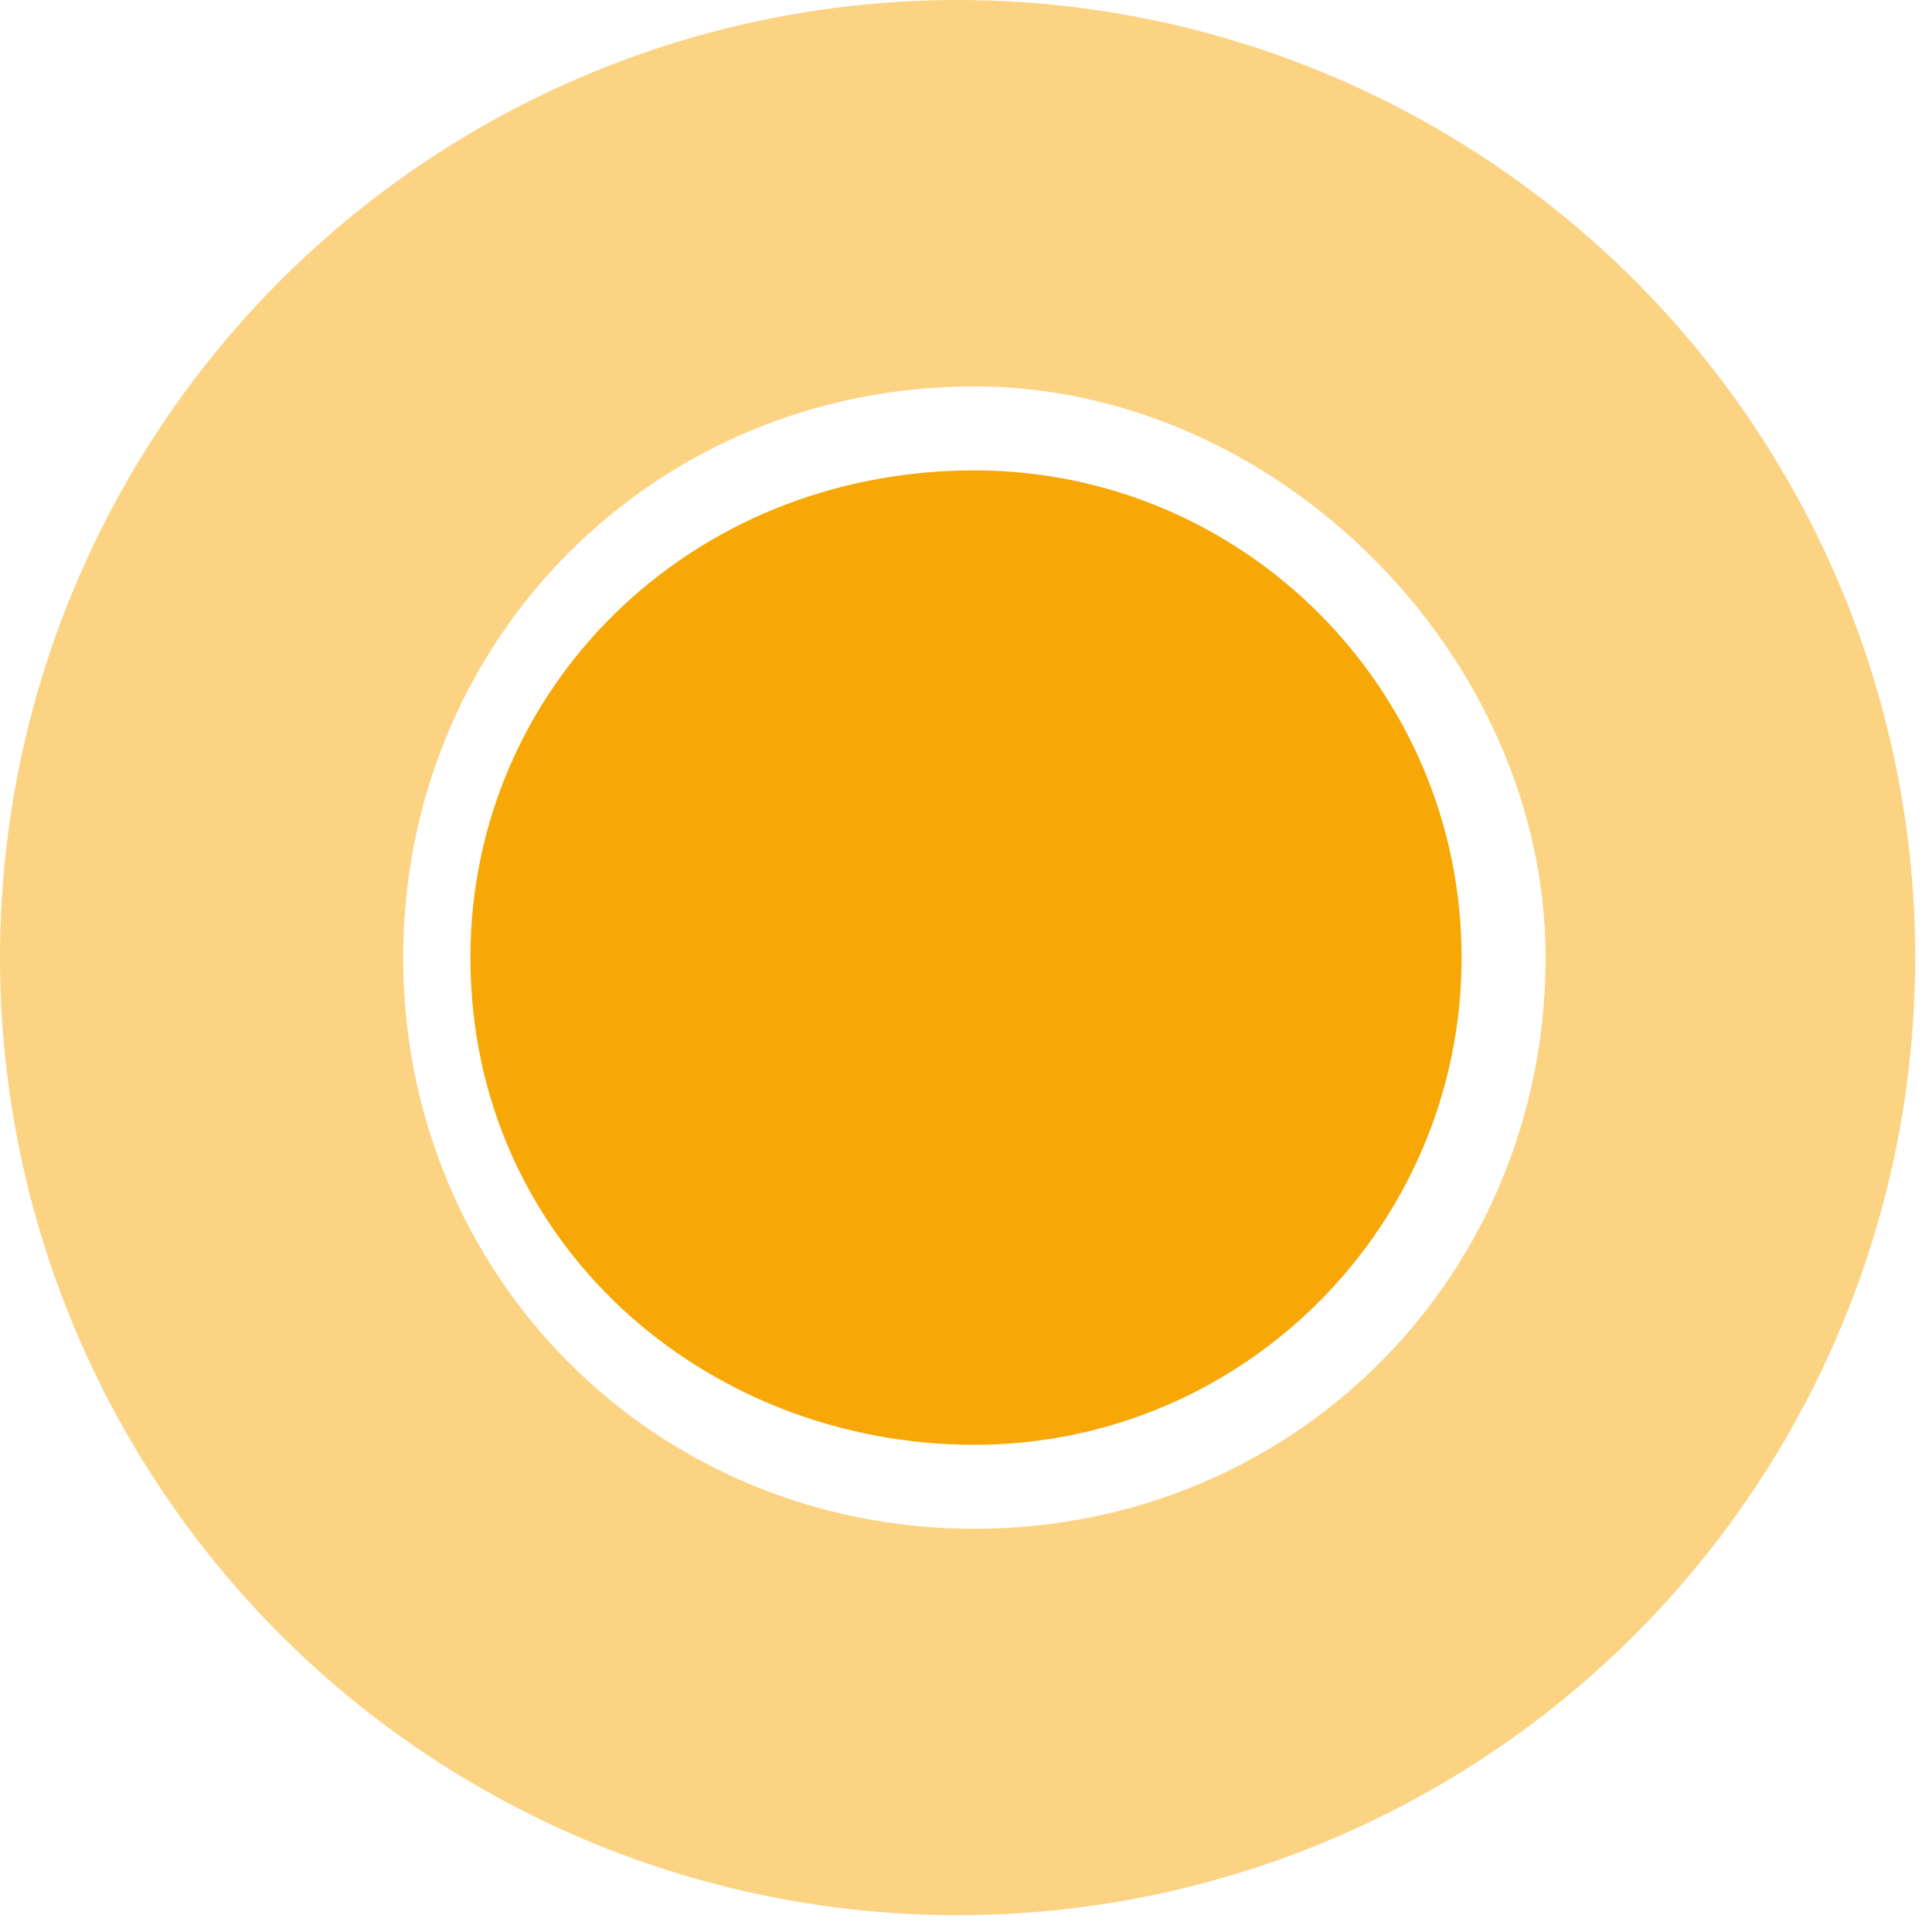 <?xml version="1.0" encoding="UTF-8"?>
<!-- Generator: Adobe Illustrator 27.9.1, SVG Export Plug-In . SVG Version: 6.00 Build 0)  -->
<svg xmlns="http://www.w3.org/2000/svg" xmlns:xlink="http://www.w3.org/1999/xlink" version="1.1" x="0px" y="0px" viewBox="0 0 11.5 11.5" style="enable-background:new 0 0 11.5 11.5;" xml:space="preserve">
<style type="text/css">
	.st0{clip-path:url(#SVGID_00000182508707020377024820000000013392902394307771_);fill:#F7A806;}
	
		.st1{clip-path:url(#SVGID_00000070085687023655874710000010876546238121585554_);fill:url(#SVGID_00000012461629245442977310000000329936946184882307_);}
	.st2{fill:#008996;}
	.st3{clip-path:url(#SVGID_00000101074854297091959340000013560804865358762885_);fill:#008996;}
	
		.st4{clip-path:url(#SVGID_00000021080302132644185600000013967792587309740201_);fill:url(#SVGID_00000072268950047052837680000005518836891719752615_);}
	.st5{fill:#F7A806;}
	.st6{fill:url(#SVGID_00000013897405701696401000000000056876202648618131_);}
	.st7{fill:url(#SVGID_00000071533076180096074410000015714690411135652488_);}
	.st8{opacity:0.7;fill:url(#SVGID_00000154421095679994116140000000855943802841250188_);}
	.st9{opacity:0.7;fill:url(#SVGID_00000111907194935492801120000012737407136249293502_);}
	.st10{fill:none;stroke:#FFFFFF;stroke-width:1.186;stroke-miterlimit:10;}
	.st11{opacity:8.000000e-02;clip-path:url(#SVGID_00000025400924137747910730000006770538533511275426_);}
	.st12{fill:#010202;}
	.st13{clip-path:url(#SVGID_00000008113220208756900620000011826857862710283195_);fill:#020304;}
	.st14{clip-path:url(#SVGID_00000082337285035989244890000014898323448258199201_);fill:#020304;}
	.st15{clip-path:url(#SVGID_00000082337285035989244890000014898323448258199201_);fill:#FFFFFF;}
	.st16{fill:#020304;}
	.st17{clip-path:url(#SVGID_00000026162340682090710680000015672086881359596709_);fill:#020304;}
	.st18{clip-path:url(#SVGID_00000026162340682090710680000015672086881359596709_);fill:#020203;}
	.st19{clip-path:url(#SVGID_00000026162340682090710680000015672086881359596709_);fill:#FFFFFF;}
	.st20{fill:none;stroke:#F7A806;stroke-width:1.186;stroke-miterlimit:10;}
	.st21{fill:#E0E0E0;}
	.st22{fill:#FFFFFF;}
	.st23{opacity:8.000000e-02;clip-path:url(#SVGID_00000057109348912877650800000001838038063620362157_);}
	.st24{clip-path:url(#SVGID_00000163072774563565266030000016914011258278772667_);fill:#020304;}
	.st25{clip-path:url(#SVGID_00000119099506177717333430000013774000849564203674_);fill:#020304;}
	.st26{clip-path:url(#SVGID_00000119099506177717333430000013774000849564203674_);fill:#FFFFFF;}
	.st27{clip-path:url(#SVGID_00000092432709745569259660000003062214540368585900_);fill:#020304;}
	.st28{clip-path:url(#SVGID_00000092432709745569259660000003062214540368585900_);fill:#020203;}
	.st29{clip-path:url(#SVGID_00000092432709745569259660000003062214540368585900_);fill:#FFFFFF;}
	.st30{fill:none;stroke:#F7A806;stroke-width:0.8;stroke-miterlimit:10;}
	.st31{fill:none;stroke:#F7A806;stroke-miterlimit:10;}
	.st32{opacity:0.76;fill:none;stroke:#ADADAD;stroke-width:0.6;stroke-miterlimit:10;}
	.st33{fill:#F8A90A;}
	.st34{fill:#F5A907;}
	.st35{display:none;}
	.st36{display:inline;fill:none;}
	.st37{fill:#FFFFFF;stroke:#008996;stroke-miterlimit:10;}
	.st38{fill:#757575;}
	.st39{fill:#028A97;}
	.st40{fill:none;}
	.st41{fill:#231F20;}
	.st42{fill:#ED6D36;}
	.st43{fill:none;stroke:#F7A806;stroke-width:0.5;stroke-miterlimit:10;}
	.st44{fill:#008996;stroke:#FFFFFF;stroke-width:0.5;stroke-miterlimit:10;}
	.st45{fill:#F7A806;stroke:#FFFFFF;stroke-width:0.5;stroke-miterlimit:10;}
	.st46{fill:#D37F8F;stroke:#FFFFFF;stroke-width:0.5;stroke-miterlimit:10;}
	.st47{fill:#D37F8F;}
	.st48{fill:#F8AB22;}
	.st49{fill:#4A494A;}
	.st50{clip-path:url(#SVGID_00000154417824517478883330000015456975363186528189_);}
	.st51{clip-path:url(#SVGID_00000065763458539579193630000003820875043460027574_);}
	.st52{clip-path:url(#SVGID_00000151520408341447414110000004989060032486753471_);}
	.st53{clip-path:url(#SVGID_00000122717436153860915730000003694893606002146226_);}
	.st54{clip-path:url(#SVGID_00000178204029928638666380000017777294474803490440_);}
	.st55{clip-path:url(#SVGID_00000165215241849680371220000016101733854718583459_);}
	.st56{clip-path:url(#SVGID_00000131367461590800801700000003537220046616753584_);}
	.st57{clip-path:url(#SVGID_00000029730430539612604440000009010438133893515147_);}
	.st58{opacity:0.2;}
	.st59{filter:url(#Adobe_OpacityMaskFilter);}
	.st60{filter:url(#Adobe_OpacityMaskFilter_00000049907952610299807810000003950498820375974023_);}
	
		.st61{mask:url(#SVGID_00000026875044710046669830000011441642932430407871_);fill:url(#SVGID_00000123417362741879045050000011602335889029967763_);}
	.st62{opacity:9.000000e-02;fill:#010202;}
	.st63{opacity:0.5;}
	.st64{filter:url(#Adobe_OpacityMaskFilter_00000133510642094011705700000007225279362021594285_);}
	.st65{filter:url(#Adobe_OpacityMaskFilter_00000072278549168122960770000006333721240023657360_);}
	
		.st66{mask:url(#SVGID_00000064326619710427535960000014943454213876187785_);fill:url(#SVGID_00000119833133956277212780000014207071666535445918_);}
	.st67{opacity:0.48;}
	.st68{opacity:0.4;}
	.st69{fill:#070809;}
	.st70{filter:url(#Adobe_OpacityMaskFilter_00000108300134891307486070000008322367213802443400_);}
	.st71{filter:url(#Adobe_OpacityMaskFilter_00000144297680257942772040000010333694319298718352_);}
	
		.st72{mask:url(#SVGID_00000092452456286279674070000014213838819693123755_);fill:url(#SVGID_00000137093286035183102850000009804109367743869373_);}
	.st73{opacity:9.000000e-02;fill:#070809;}
	.st74{fill:#08090A;}
	.st75{opacity:0.2;fill:#08090A;}
	.st76{filter:url(#Adobe_OpacityMaskFilter_00000057127073920681475750000016982437490208918701_);}
	.st77{filter:url(#Adobe_OpacityMaskFilter_00000183234877452785908420000002674101997859445132_);}
	
		.st78{mask:url(#SVGID_00000163777521288871546820000017831624779998950833_);fill:url(#SVGID_00000173122208123112609970000001025819741274269103_);}
	.st79{opacity:0.3;}
	.st80{fill:url(#SVGID_00000006672939391105691070000010155108714643815058_);}
	.st81{fill:url(#SVGID_00000015346102480856774760000011917947606263335577_);}
	.st82{fill:#E4A729;}
	.st83{filter:url(#Adobe_OpacityMaskFilter_00000133503143232730153360000008684264639368465846_);}
	.st84{filter:url(#Adobe_OpacityMaskFilter_00000173123357318935057350000014203693796618169734_);}
	
		.st85{mask:url(#SVGID_00000077322740578866413410000002883778919039233701_);fill:url(#SVGID_00000100356612701084143780000008553907262462824862_);}
	.st86{fill:none;stroke:#E4A729;stroke-width:2;stroke-miterlimit:10;}
	.st87{filter:url(#Adobe_OpacityMaskFilter_00000176006495030797984580000017941774866751894715_);}
	.st88{filter:url(#Adobe_OpacityMaskFilter_00000021832454439739653430000006948567109746335874_);}
	
		.st89{mask:url(#SVGID_00000116925386278577428060000014319016088954397849_);fill:url(#SVGID_00000076574334780540882200000013697962053848193461_);}
	.st90{fill:#E4A729;stroke:#E4A729;stroke-miterlimit:10;}
	.st91{opacity:0.35;fill:#E4A72A;}
	.st92{opacity:0.8;}
	.st93{fill:#E4A72A;stroke:#E4A72A;stroke-miterlimit:10;}
	.st94{opacity:0.3;fill:url(#SVGID_00000005258674185527982480000005951776908099144064_);}
	.st95{fill:#E4A936;}
	.st96{fill:#4D8895;}
	.st97{fill:#BF7E8D;}
	.st98{clip-path:url(#SVGID_00000128457934178481464130000011823436685388002710_);}
	.st99{clip-path:url(#SVGID_00000066506126494708830310000005189023724333711804_);}
	.st100{clip-path:url(#SVGID_00000101787514360651554710000006135804934976750511_);}
	.st101{fill:none;stroke:#E4A729;stroke-miterlimit:10;}
	.st102{clip-path:url(#SVGID_00000058570287840087904620000017606495748347202478_);}
	.st103{clip-path:url(#SVGID_00000023995728890815009410000018251824931917805998_);}
	.st104{clip-path:url(#SVGID_00000049186001308645380220000006947601712242910084_);}
	.st105{clip-path:url(#SVGID_00000059280030607860262040000012165795680319730567_);}
	.st106{clip-path:url(#SVGID_00000124848936578656891480000012689299097091184548_);}
	.st107{clip-path:url(#SVGID_00000121255761862327355370000016732030592487994021_);}
	.st108{clip-path:url(#SVGID_00000079471758948178200380000014113470469197091491_);}
	.st109{clip-path:url(#SVGID_00000127736800615275162450000007408891248217424782_);}
	.st110{clip-path:url(#SVGID_00000099652055452500062130000012802752638924481967_);}
	.st111{fill:#4875B8;}
	.st112{fill:#5EA6C3;}
	.st113{fill:#508BA7;}
	.st114{fill:#2F3265;}
	.st115{fill:#A9A8AC;}
	.st116{fill:#3860A6;}
	.st117{fill:#642668;}
	.st118{fill:#404040;}
	.st119{fill:#A11E27;}
	.st120{fill:#262426;}
	.st121{fill:#272425;}
	.st122{fill:#D26C3C;}
	.st123{fill:#E8DF37;}
	.st124{fill:#4C4C4B;}
	.st125{opacity:0.6;fill:#C52926;}
	.st126{opacity:0.73;fill:#4C66AB;}
	.st127{opacity:0.7;fill:#7CB03F;}
	.st128{clip-path:url(#SVGID_00000144339697989578058250000011492990788642095803_);}
	.st129{clip-path:url(#SVGID_00000116928301601126020650000005623218362002586273_);}
	.st130{clip-path:url(#SVGID_00000111187518380430923860000015164088013093793183_);}
	.st131{clip-path:url(#SVGID_00000035520897579869273090000006769466972842721691_);}
	.st132{clip-path:url(#SVGID_00000011742596230596491490000011004950295875072414_);}
	.st133{clip-path:url(#SVGID_00000138541800040001772290000012641997053866239366_);}
	.st134{clip-path:url(#SVGID_00000030446570975297876950000014711645188752944769_);}
	.st135{clip-path:url(#SVGID_00000107581477581171615120000002745035983778913944_);}
	.st136{clip-path:url(#SVGID_00000039817823073999995220000015565266863328541317_);}
	.st137{clip-path:url(#SVGID_00000151534800705331291830000013981794835095613605_);}
	.st138{display:none;fill:none;stroke:#E4A729;stroke-width:0.25;stroke-miterlimit:10;}
	.st139{fill:none;stroke:#919191;stroke-width:0.25;stroke-miterlimit:10;}
	.st140{clip-path:url(#SVGID_00000144330732045447016540000008607194253901744545_);}
	.st141{clip-path:url(#SVGID_00000067934859966448418390000004565572638170149273_);}
	.st142{display:none;fill:none;stroke:#919191;stroke-width:0.75;stroke-miterlimit:10;}
	.st143{fill:none;stroke:#929292;stroke-width:0.25;stroke-miterlimit:10;}
	.st144{fill:none;stroke:#CCCCCA;stroke-width:0.2;stroke-miterlimit:10;}
	.st145{opacity:0.37;fill:none;stroke:#B7B7B7;stroke-width:0.25;stroke-miterlimit:10;}
	.st146{fill:#0860AA;}
	.st147{fill:#74216A;}
	.st148{fill:#3D3E3E;}
	.st149{clip-path:url(#SVGID_00000155110781362329794750000002307878314354220682_);}
	.st150{fill:#020203;}
	.st151{fill:url(#SVGID_00000144311042514891435500000000064114752371503752_);}
	.st152{fill:url(#SVGID_00000166650186618378809430000006564480137555529387_);}
	.st153{fill:url(#SVGID_00000005240962549324078000000016798071797803353023_);}
	.st154{fill:url(#SVGID_00000156565309712916994730000010773345646430230459_);}
	.st155{fill:url(#SVGID_00000134958712228610725850000003929780878436040888_);}
	.st156{fill:url(#SVGID_00000067939396635530411810000015870107019134340527_);}
	.st157{fill:url(#SVGID_00000178172183514941837790000014577570513383271585_);}
	.st158{fill:url(#SVGID_00000051384777087660899220000009189007022970762138_);}
	.st159{fill:url(#SVGID_00000135675736710208589200000008507824216566911670_);}
	.st160{fill:url(#SVGID_00000111875089152317190110000010015746089856173705_);}
	.st161{fill:url(#SVGID_00000145781141513286480400000002235167203043868320_);}
	.st162{fill:url(#SVGID_00000027565064593702666940000005330735253170524822_);}
	.st163{fill:url(#SVGID_00000037676718667753868220000018037033400006728079_);}
	.st164{fill:url(#SVGID_00000155864755574637811210000015107178060937418395_);}
	.st165{fill:#3D3D3D;stroke:#FFFFFF;stroke-miterlimit:10;}
	.st166{fill:url(#SVGID_00000074428423003718686830000008049176410511353746_);}
	.st167{fill:url(#SVGID_00000081635085201005964410000004586839901472542089_);}
	.st168{fill:url(#SVGID_00000046331557566497863550000002814518298103511474_);}
	.st169{fill:url(#SVGID_00000170980666791325018720000015787013634099575715_);}
	.st170{fill:url(#SVGID_00000093883592659728755200000014352638781744390584_);}
	.st171{fill:url(#SVGID_00000124141248250381648280000013811011618749261974_);}
	.st172{fill:url(#SVGID_00000083073655504262402480000015063270047879806871_);}
	.st173{fill:url(#SVGID_00000170239400186326086480000018127569801808334990_);}
	.st174{fill:url(#SVGID_00000134218801795631904580000004033081255820950681_);}
	.st175{fill:url(#SVGID_00000170252683175987799890000017498358469794192771_);}
	.st176{fill:url(#SVGID_00000145060352798337307540000007559773830134472071_);}
	.st177{fill:url(#SVGID_00000100348694485446180640000012752185786895340718_);}
	.st178{fill:url(#SVGID_00000182511869358898735370000000831781201447042239_);}
	.st179{fill:url(#SVGID_00000029031585017608862020000003302348724197895583_);}
	.st180{fill:#3D3D3D;stroke:#F7A806;stroke-miterlimit:10;}
	.st181{fill:none;stroke:#000000;stroke-miterlimit:10;}
	.st182{fill:none;stroke:#F7A806;stroke-width:2;stroke-miterlimit:10;}
	.st183{clip-path:url(#SVGID_00000051341807131558594420000011634665011659916168_);}
	.st184{fill:url(#SVGID_00000055704762513595611060000012824339250631796097_);}
	.st185{fill:#F5F5F5;}
	.st186{clip-path:url(#SVGID_00000101797845560189402770000015100052113856264346_);}
	.st187{fill:#F7AA07;}
</style>
<g id="fondo">
</g>
<g id="Capa_12">
</g>
<g id="portada">
</g>
<g id="texto">
</g>
<g id="ILUSTRACIONES">
</g>
<g id="NUMEROS_ILUYSTRACIONES">
</g>
<g id="nuevos_logos_flujo">
</g>
<g id="flechas_y_nombres_ilustraciones">
</g>
<g id="numeros_ilustraciones">
</g>
<g id="Capa_9">
</g>
<g id="tablas">
	<g>
		<g class="st63">
			<g>
				<circle class="st5" cx="5.7" cy="5.7" r="5.7"></circle>
			</g>
		</g>
		<g>
			<g>
				<path class="st5" d="M5.7,8.9C4,8.9,2.6,7.5,2.6,5.8S4,2.6,5.7,2.6S8.9,4,8.9,5.8S7.5,8.9,5.7,8.9z"></path>
				<path class="st22" d="M5.8,2.8c1.6,0,2.9,1.3,2.9,2.9c0,1.6-1.3,2.9-2.9,2.9S2.8,7.4,2.8,5.7C2.8,4.1,4.1,2.8,5.8,2.8 M5.8,2.3      c-1.9,0-3.4,1.5-3.4,3.4c0,1.9,1.5,3.4,3.4,3.4c1.9,0,3.4-1.5,3.4-3.4C9.2,3.9,7.6,2.3,5.8,2.3L5.8,2.3z"></path>
			</g>
		</g>
	</g>
</g>
<g id="icono_y_pie_de_pag">
</g>
<g id="linea_pliego">
</g>
</svg>

